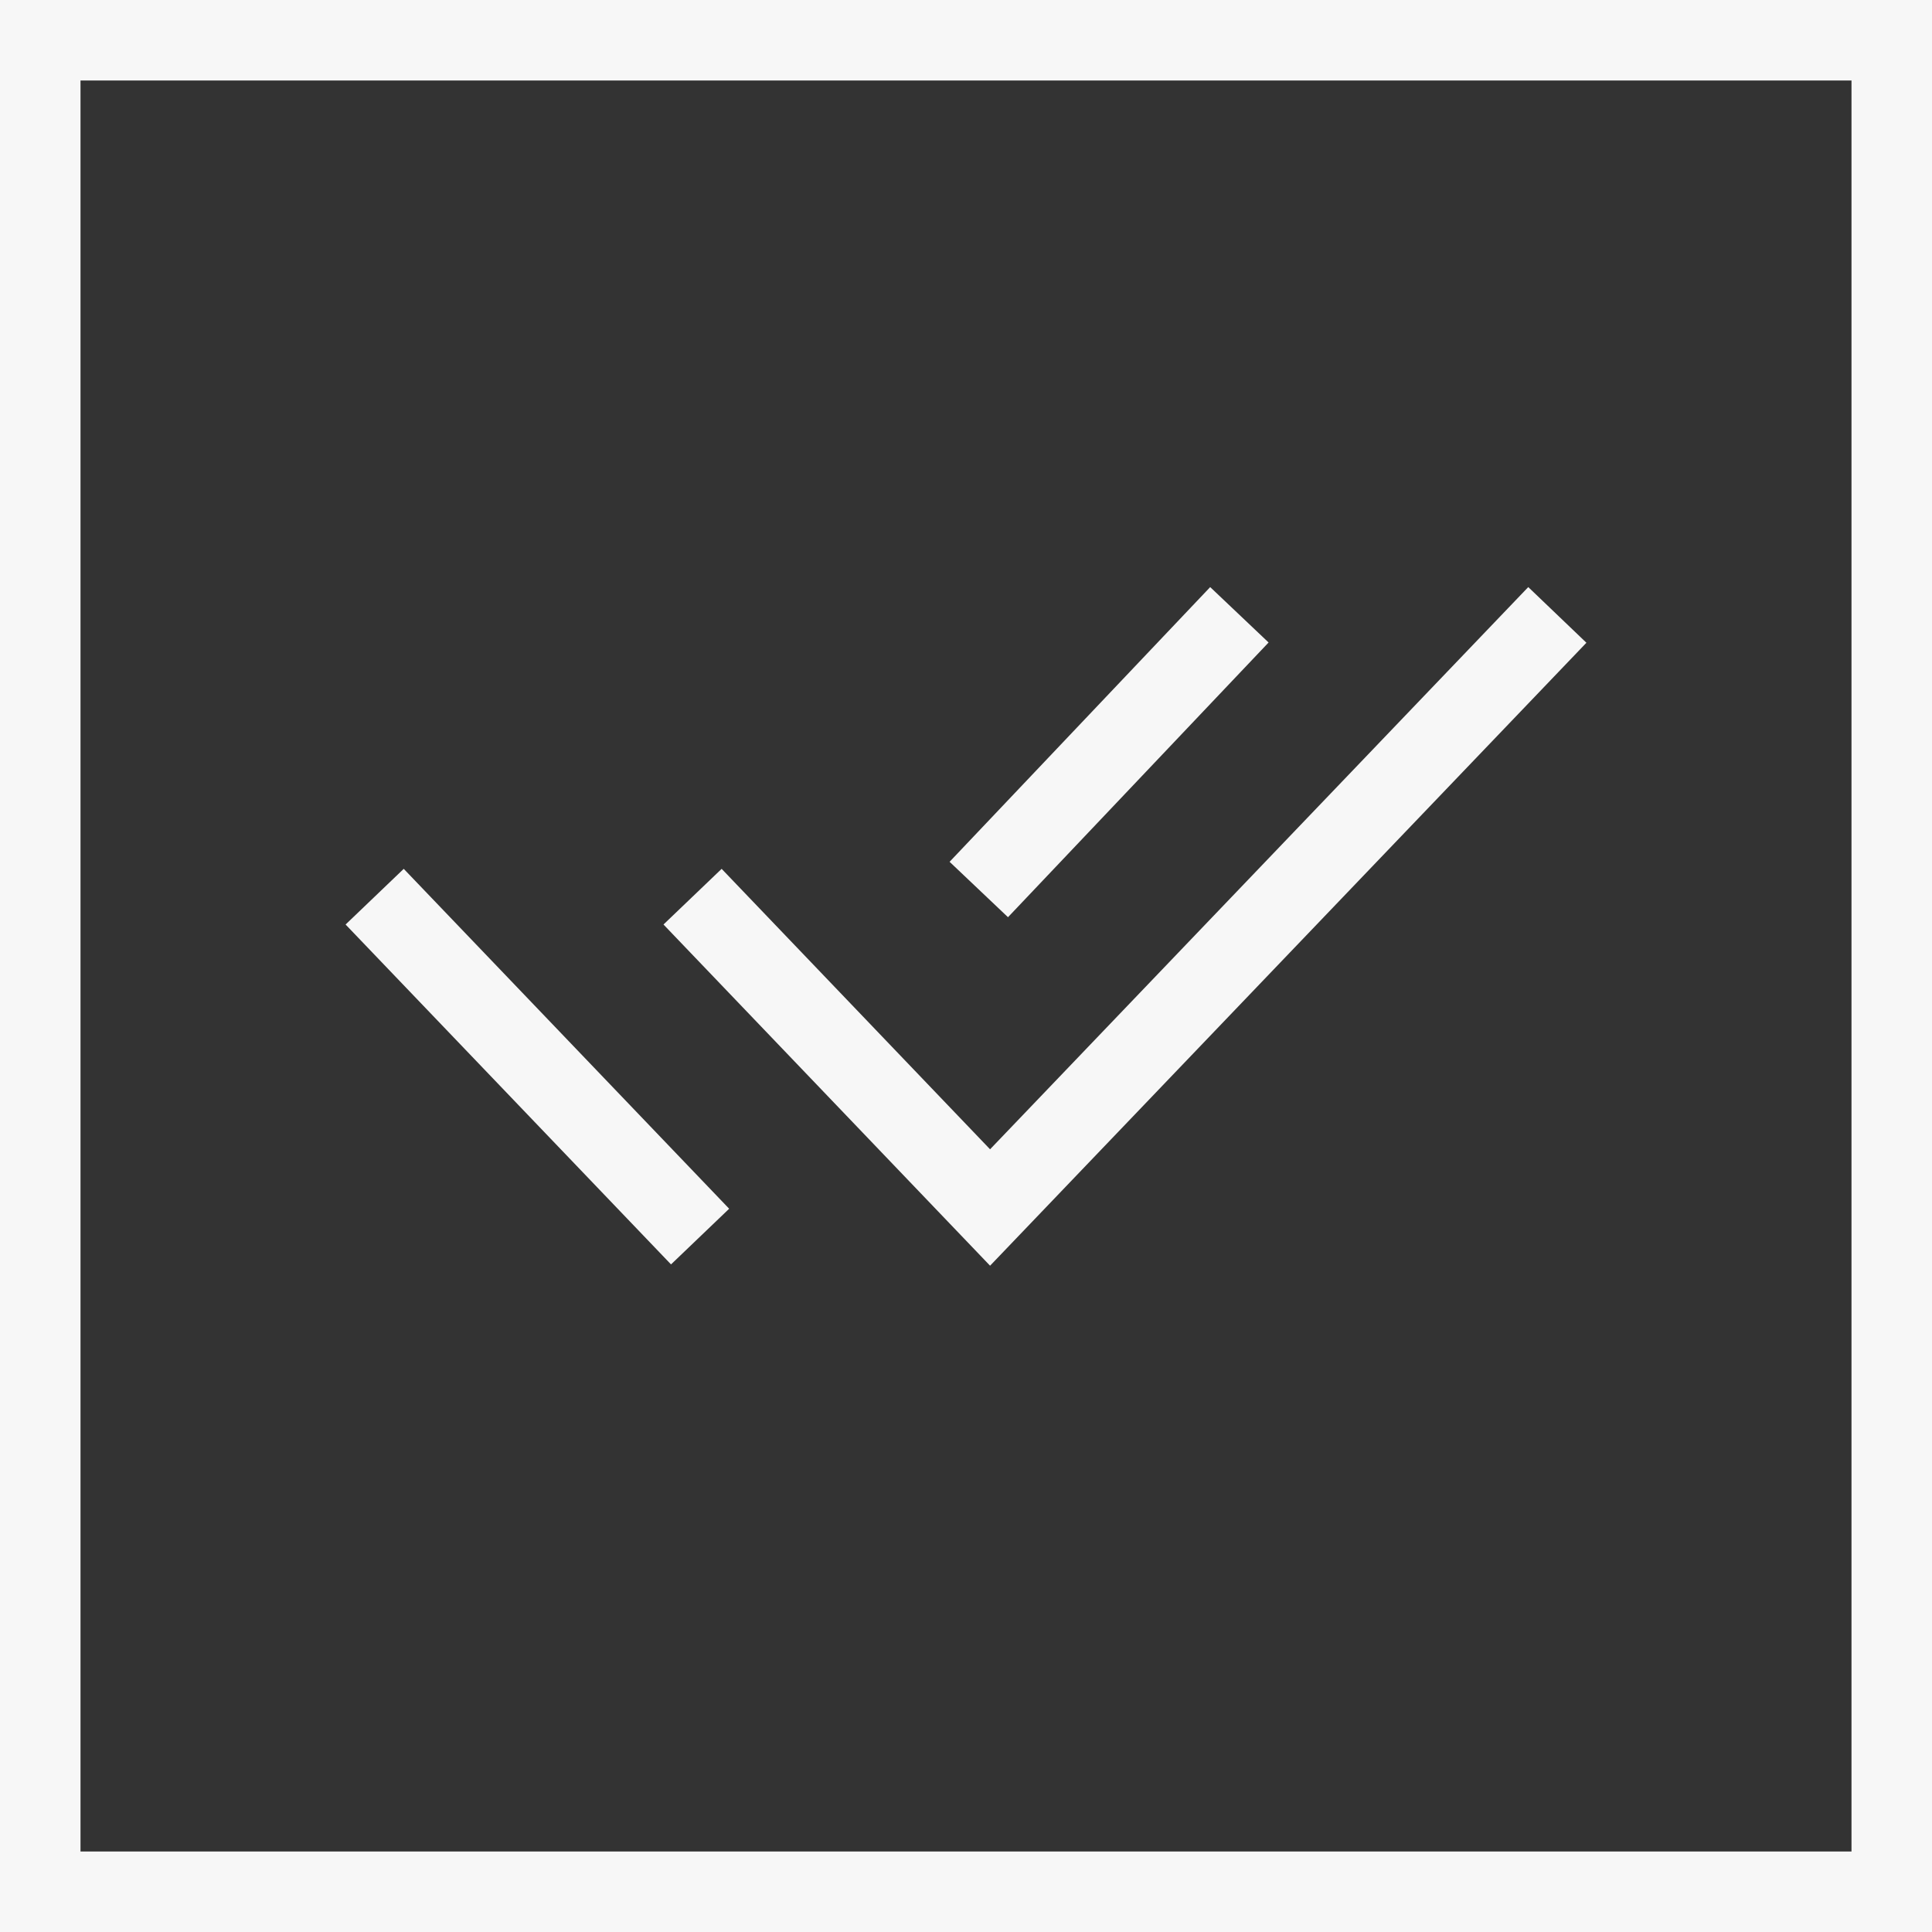 <?xml version="1.0" encoding="UTF-8"?> <svg xmlns="http://www.w3.org/2000/svg" width="24" height="24" viewBox="0 0 24 24" fill="none"><rect x="0" y="0" width="24" height="24" fill="#333333" stroke="none"/><rect x="0.5" y="0.5" width="23" height="23" stroke="#F7F7F7"></rect><path d="M8.949 11.5L12.299 15L19 8M5 11.5L8.351 15M15.052 8L12.503 10.687" stroke="#F7F7F7" stroke-linecap="square"></path></svg> 